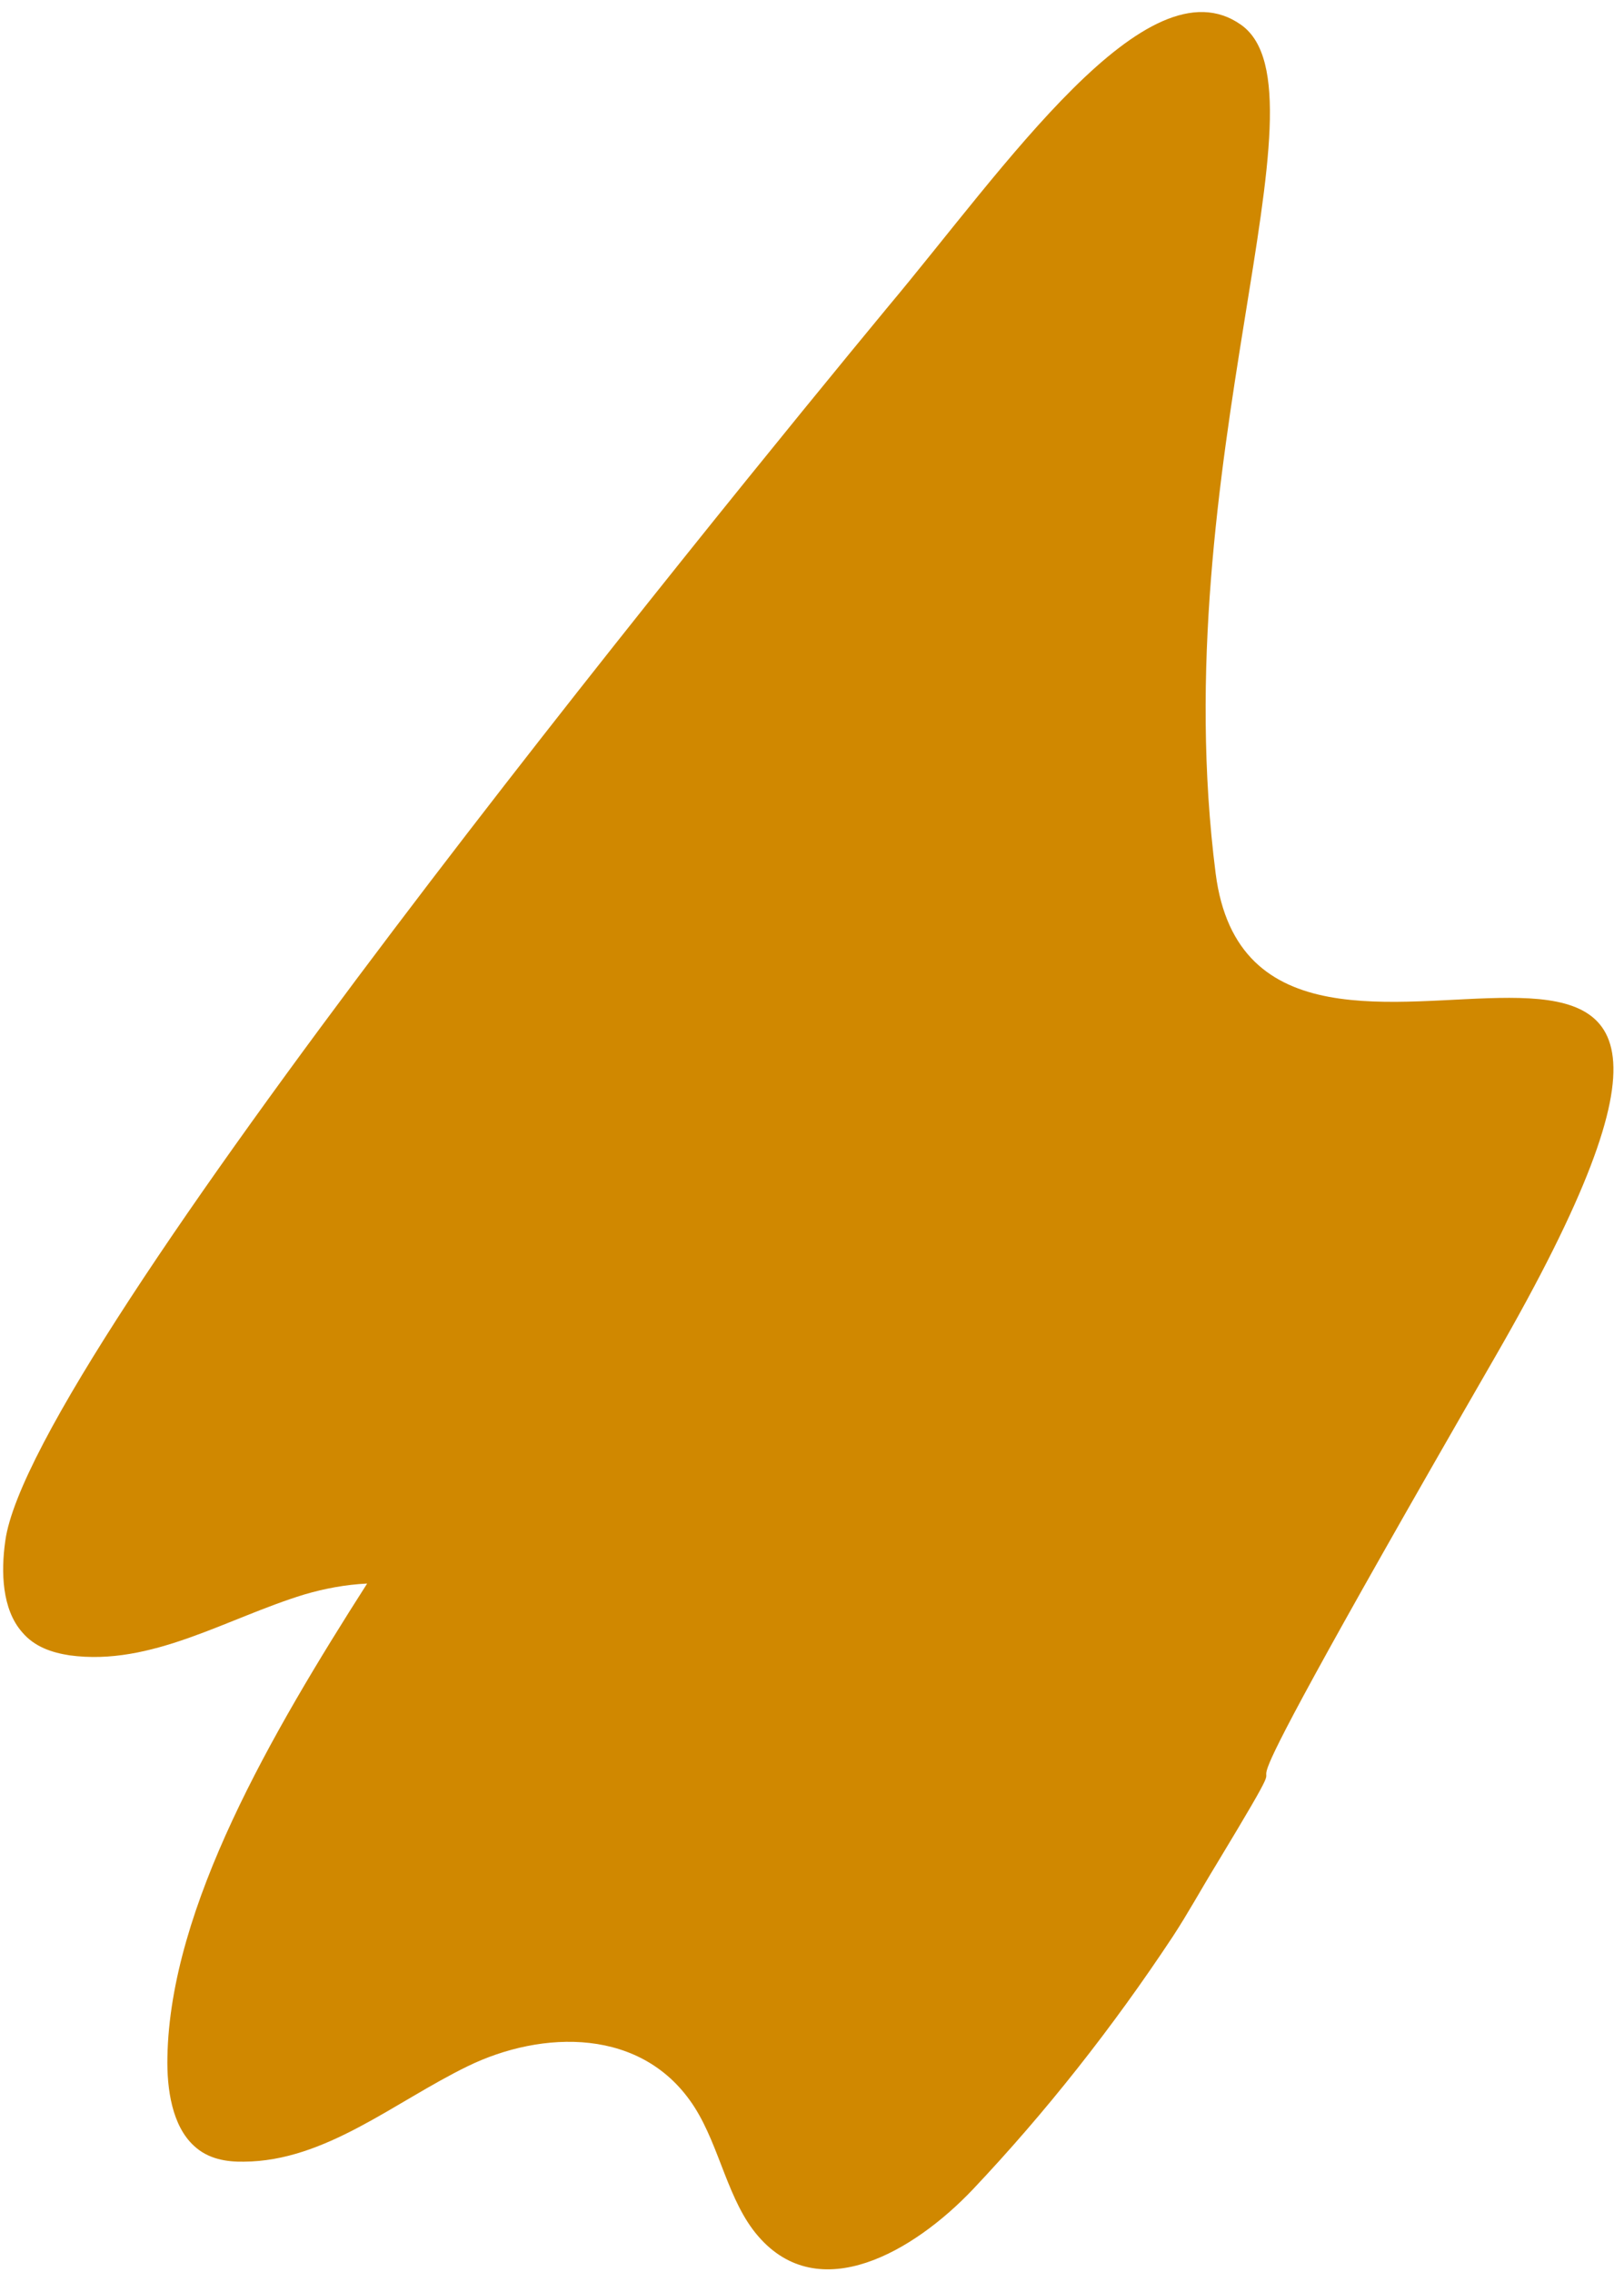 <?xml version="1.0" encoding="UTF-8"?> <svg xmlns="http://www.w3.org/2000/svg" width="118" height="165" viewBox="0 0 118 165" fill="none"> <path d="M108.63 98.556C81.844 145.006 98.147 119.249 88.345 135.467C87.282 137.202 86.305 138.986 85.227 140.63C80.825 147.285 75.971 153.425 70.686 159.014C66.393 163.533 59.517 167.551 55.088 162.408C52.894 159.88 52.315 155.96 50.475 153.061C46.729 147.18 39.355 147.451 33.988 150.064C28.62 152.677 23.639 156.97 17.708 156.999C16.462 157.021 15.125 156.809 14.107 155.859C12.511 154.414 12.114 151.74 12.164 149.396C12.366 138.493 19.728 125.892 26.677 115.01C25.102 115.087 23.562 115.377 22.099 115.809C16.452 117.535 10.999 121.034 5.058 120.224C3.802 120.03 2.51 119.624 1.598 118.531C0.149 116.874 0.061 114.18 0.384 111.915C2.211 98.435 52.336 37.025 64.499 22.31C72.982 12.199 83.333 -3.053 90.18 1.805C97.026 6.662 84.556 33.943 88.329 63.434C91.365 87.156 135.417 52.106 108.63 98.556Z" fill="#D08800"></path> </svg> 